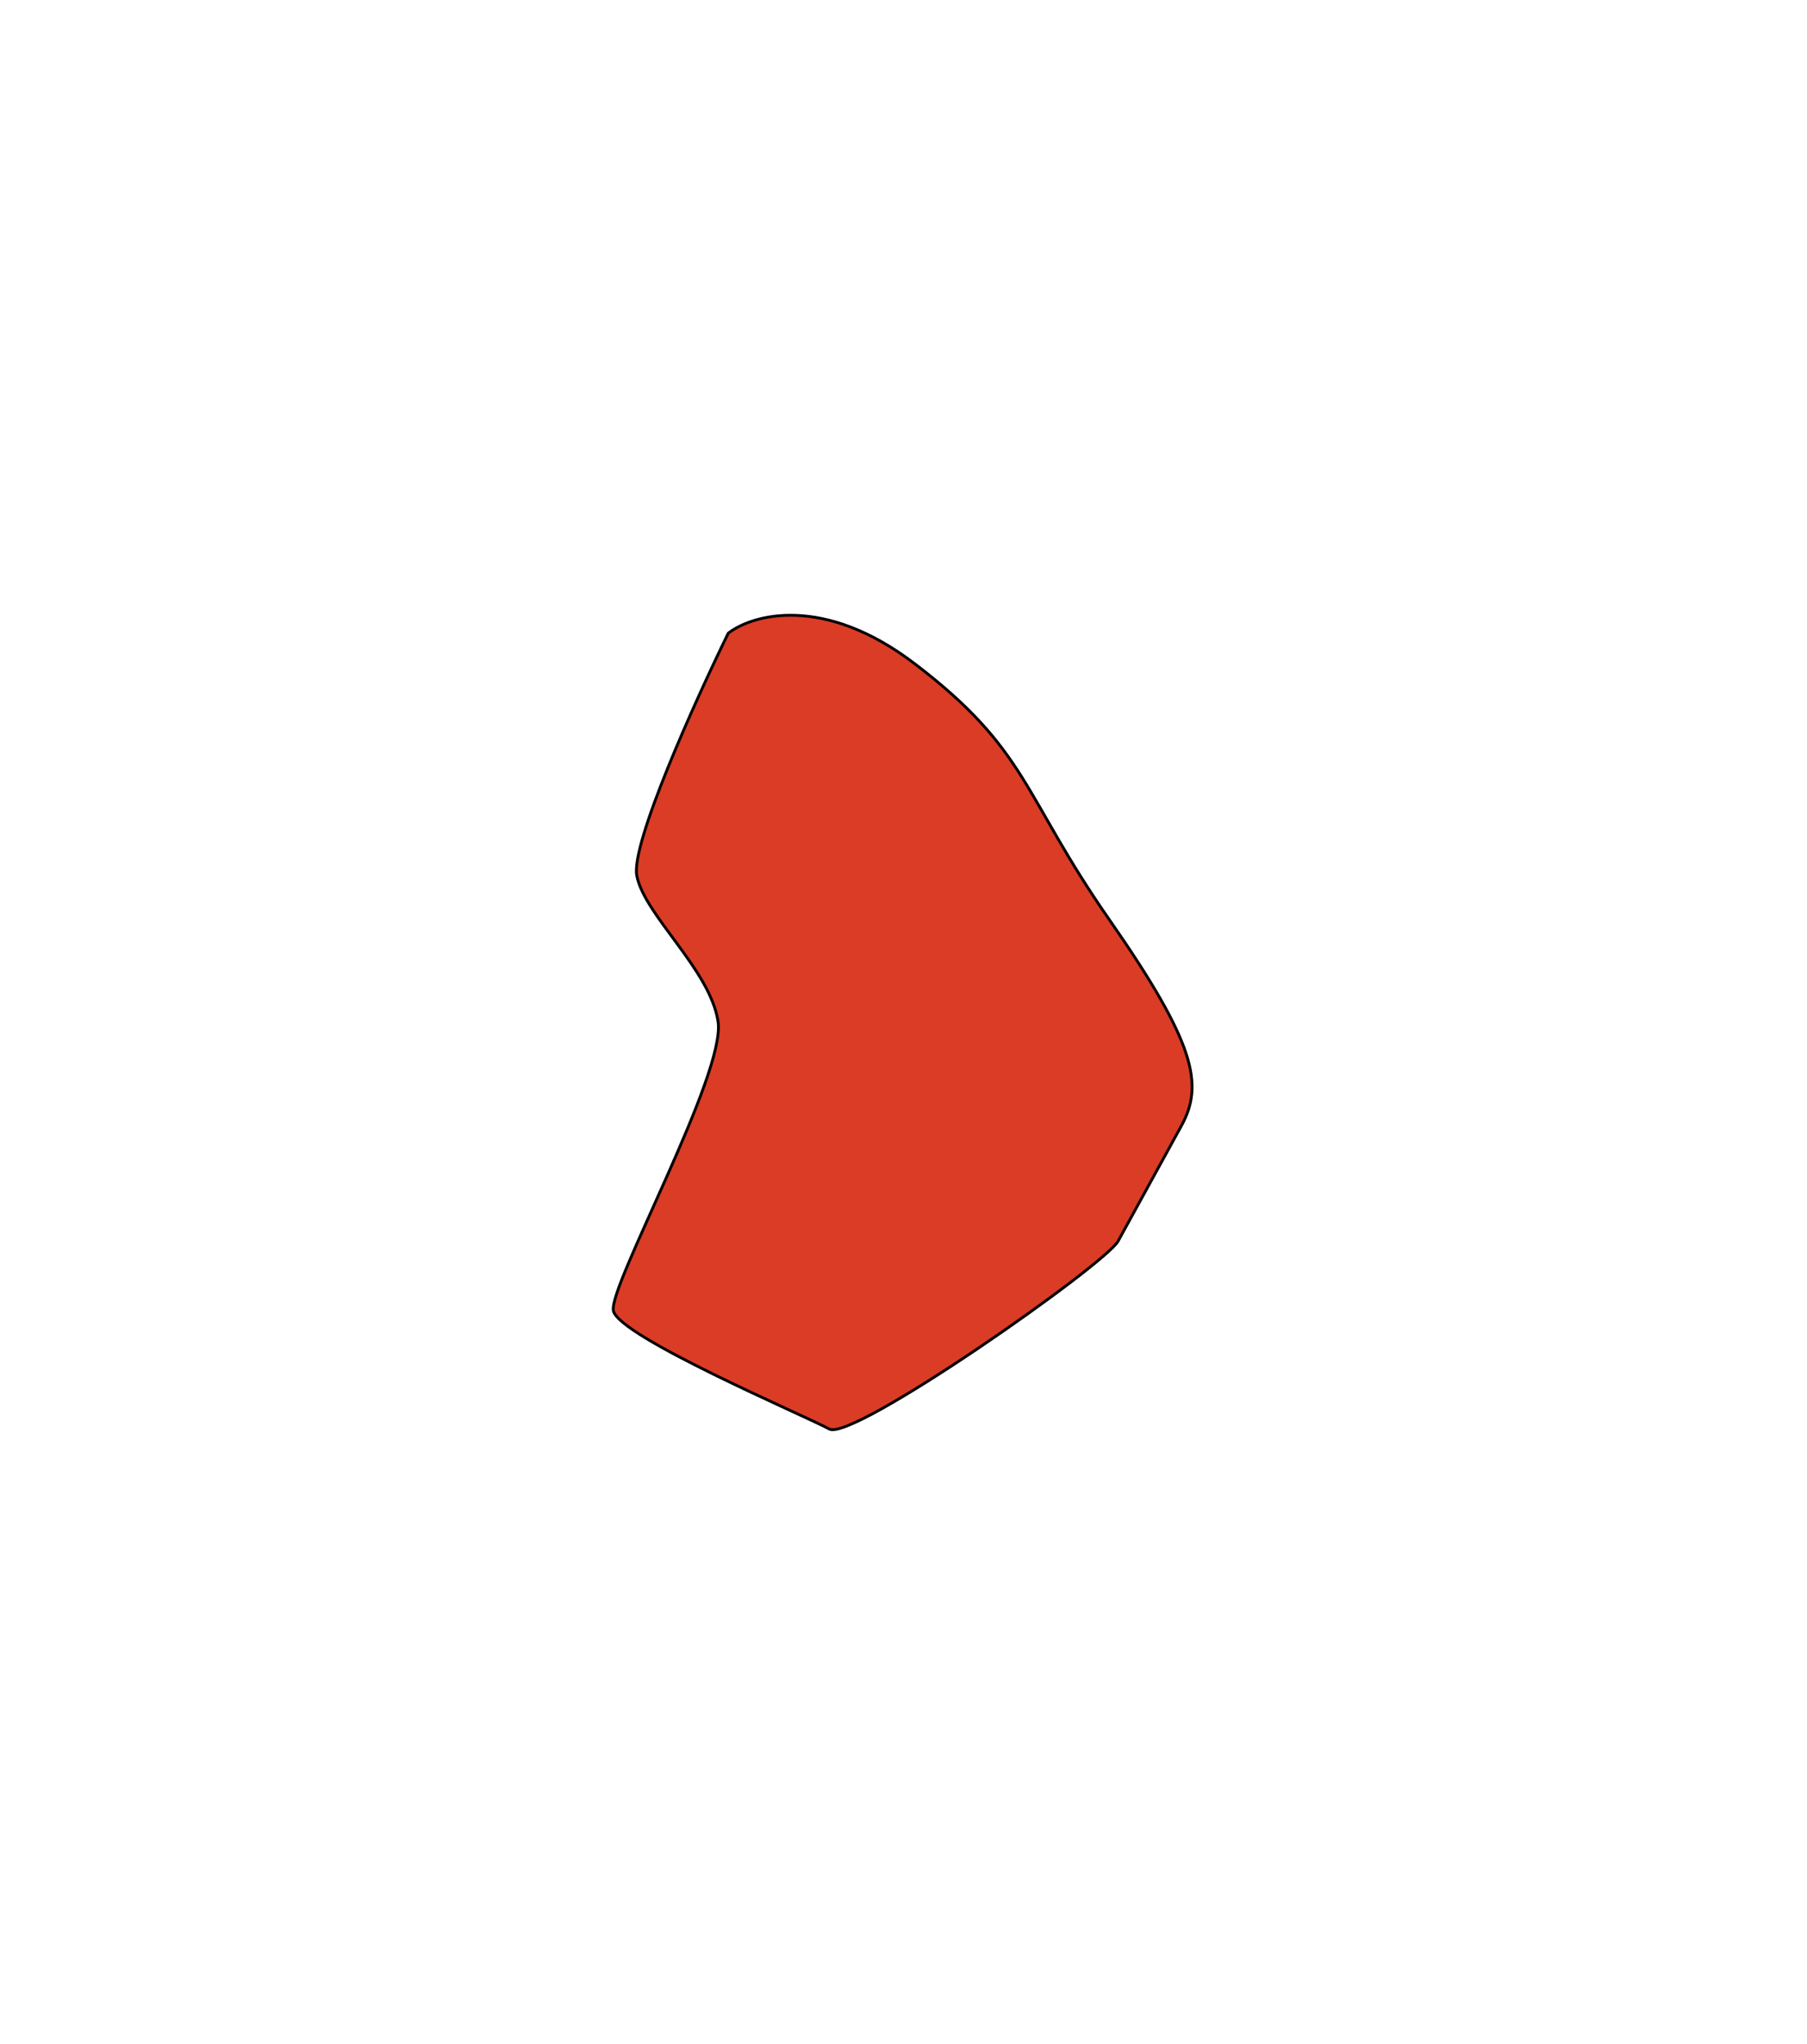 <?xml version="1.0" encoding="UTF-8"?> <svg xmlns="http://www.w3.org/2000/svg" width="641" height="725" viewBox="0 0 641 725" fill="none"> <g filter="url(#filter0_f_19_5)"> <path d="M225.889 310.652C223.706 299.379 246.606 248.609 258.328 224.634C266.906 217.976 292.134 210.812 324.424 235.415C364.786 266.168 362.627 281.877 393.43 326.121C424.234 370.366 427.07 384.823 419.037 399.459L396.624 440.297C392.089 448.559 302.465 511.486 294.188 506.943C285.91 502.4 219.029 473.986 217.56 464.887C216.092 455.787 257.528 380.85 254.721 362.415C251.913 343.98 228.619 324.744 225.889 310.652Z" fill="#DA3C26"></path> <path d="M225.889 310.652C223.706 299.379 246.606 248.609 258.328 224.634C266.906 217.976 292.134 210.812 324.424 235.415C364.786 266.168 362.627 281.877 393.43 326.121C424.234 370.366 427.07 384.823 419.037 399.459L396.624 440.297C392.089 448.559 302.465 511.486 294.188 506.943C285.91 502.4 219.029 473.986 217.56 464.887C216.092 455.787 257.528 380.85 254.721 362.415C251.913 343.98 228.619 324.744 225.889 310.652Z" stroke="black"></path> </g> <defs> <filter id="filter0_f_19_5" x="0.022" y="0.761" width="640.349" height="723.916" filterUnits="userSpaceOnUse" color-interpolation-filters="sRGB"> <feFlood flood-opacity="0" result="BackgroundImageFix"></feFlood> <feBlend mode="normal" in="SourceGraphic" in2="BackgroundImageFix" result="shape"></feBlend> <feGaussianBlur stdDeviation="108.5" result="effect1_foregroundBlur_19_5"></feGaussianBlur> </filter> </defs> </svg> 